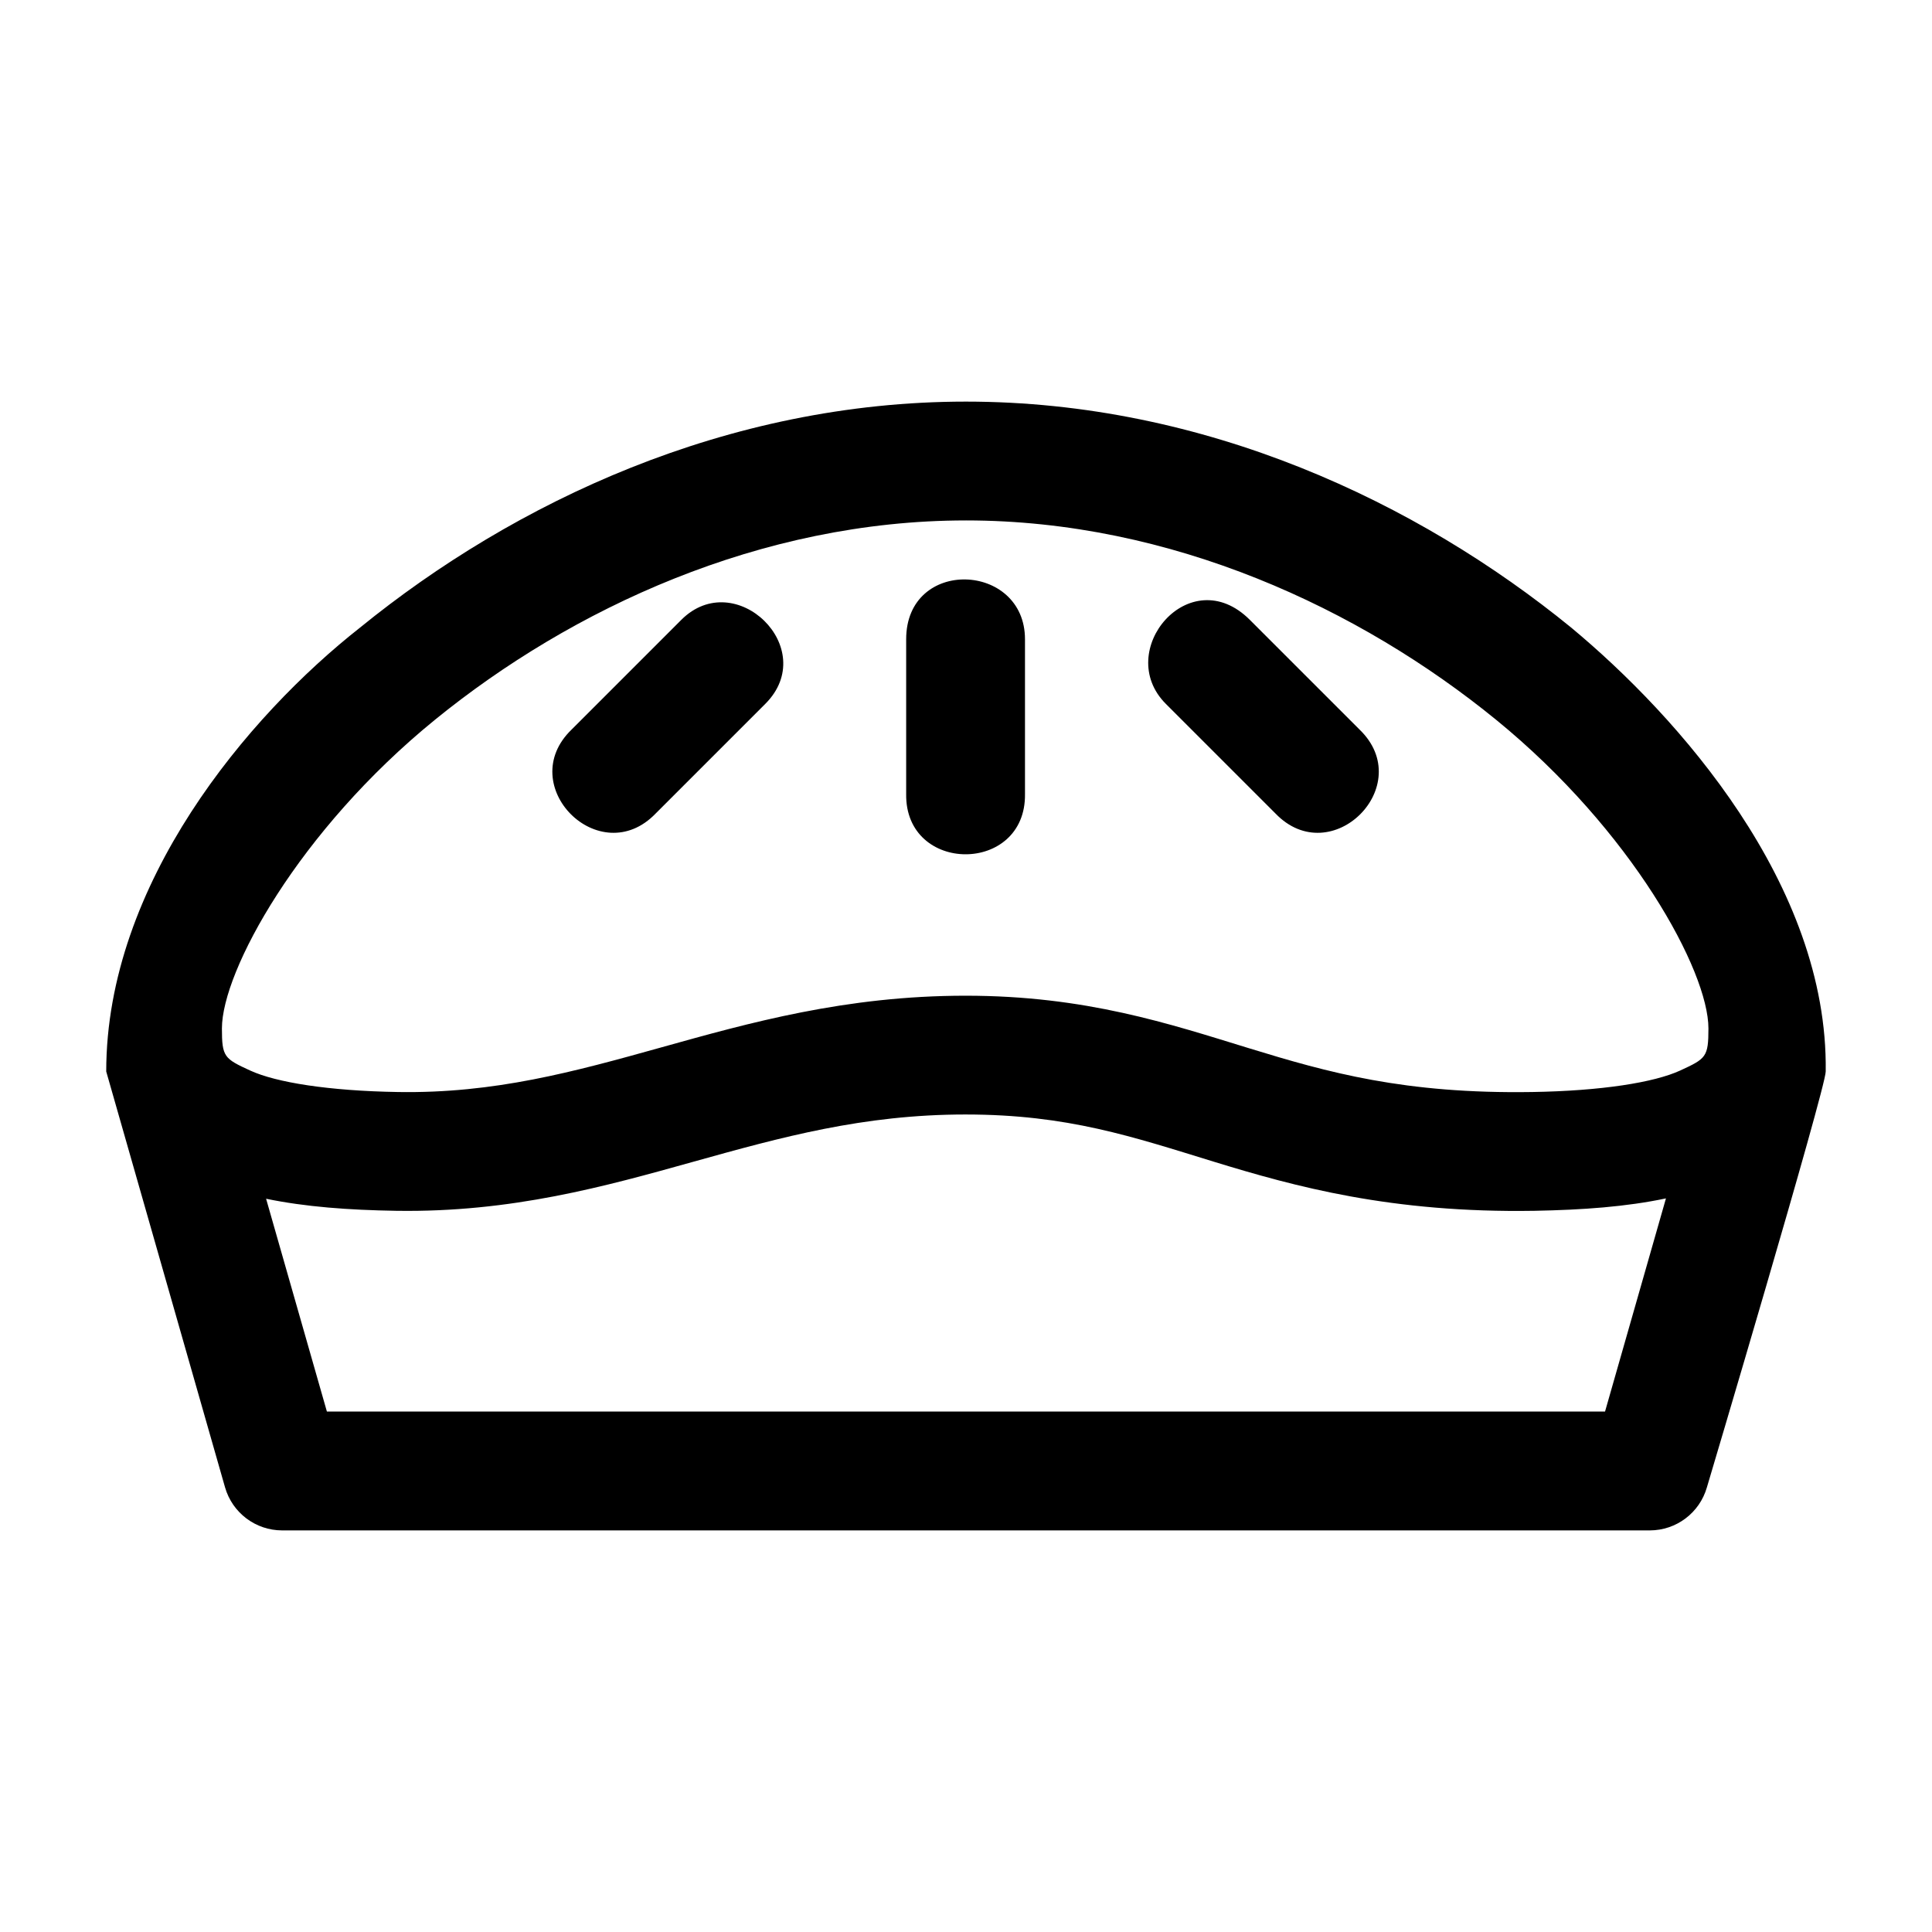 <?xml version="1.0" encoding="UTF-8"?>
<!-- The Best Svg Icon site in the world: iconSvg.co, Visit us! https://iconsvg.co -->
<svg fill="#000000" width="800px" height="800px" version="1.1" viewBox="144 144 512 512" xmlns="http://www.w3.org/2000/svg">
 <path d="m399.98 250.43c-63.383 0-119.75 26.691-160.58 59.902-29.719 23.371-67.25 67.855-67.25 117.62l31.488 110.21c1.934 6.75 8.105 11.406 15.129 11.41h362.45c7.023-0.004 13.195-4.66 15.129-11.41 0 0 31.488-105.78 31.488-110.21 0.676-49.52-39.18-94.141-67.434-117.62-40.723-33.219-97.039-59.902-160.42-59.902zm0 31.488c54.457 0 104.43 23.406 140.5 52.828 36.07 29.422 56.273 66.613 56.273 81.797 0 7.582-0.629 8-7.504 11.164-6.875 3.16-20.84 5.391-39.176 5.688-33.883 0.535-54.148-5.176-75.152-11.625-21.008-6.445-43.191-13.898-75.031-13.898-31.816 0-57.328 7.191-80.598 13.684-23.266 6.496-44.23 12.254-69.801 11.84-18.336-0.297-32.301-2.527-39.176-5.688-6.875-3.16-7.504-3.582-7.504-11.164 0-15.141 20.281-52.363 56.457-81.797 36.176-29.43 86.254-52.828 140.71-52.828zm-15.836 31.488v41.02c-0.301 21.289 31.789 21.289 31.488 0v-41.02c0-20.473-31.488-21.781-31.488 0zm-59.594-5.137-29.027 29.027c-15.453 14.84 7.426 37.715 22.262 22.262l29.027-29.027c14.684-14.684-7.961-36.566-22.262-22.262zm128.41 22.262 29.027 29.027c14.84 15.457 37.719-7.426 22.262-22.262l-29.027-29.027c-15.898-15.898-36.246 8.277-22.262 22.262zm-53.074 108.82c27.082 0 44.25 5.902 65.805 12.516 21.555 6.613 47.062 13.621 84.902 13.008 12.863-0.238 24.367-1.066 34.902-3.289l-16.145 56.488h-338.72l-16.113-56.395c10.426 2.152 21.789 2.992 34.473 3.195 30.617 0.477 55.5-6.508 78.781-13.008 23.281-6.496 45.004-12.516 72.109-12.516z"/>
</svg>